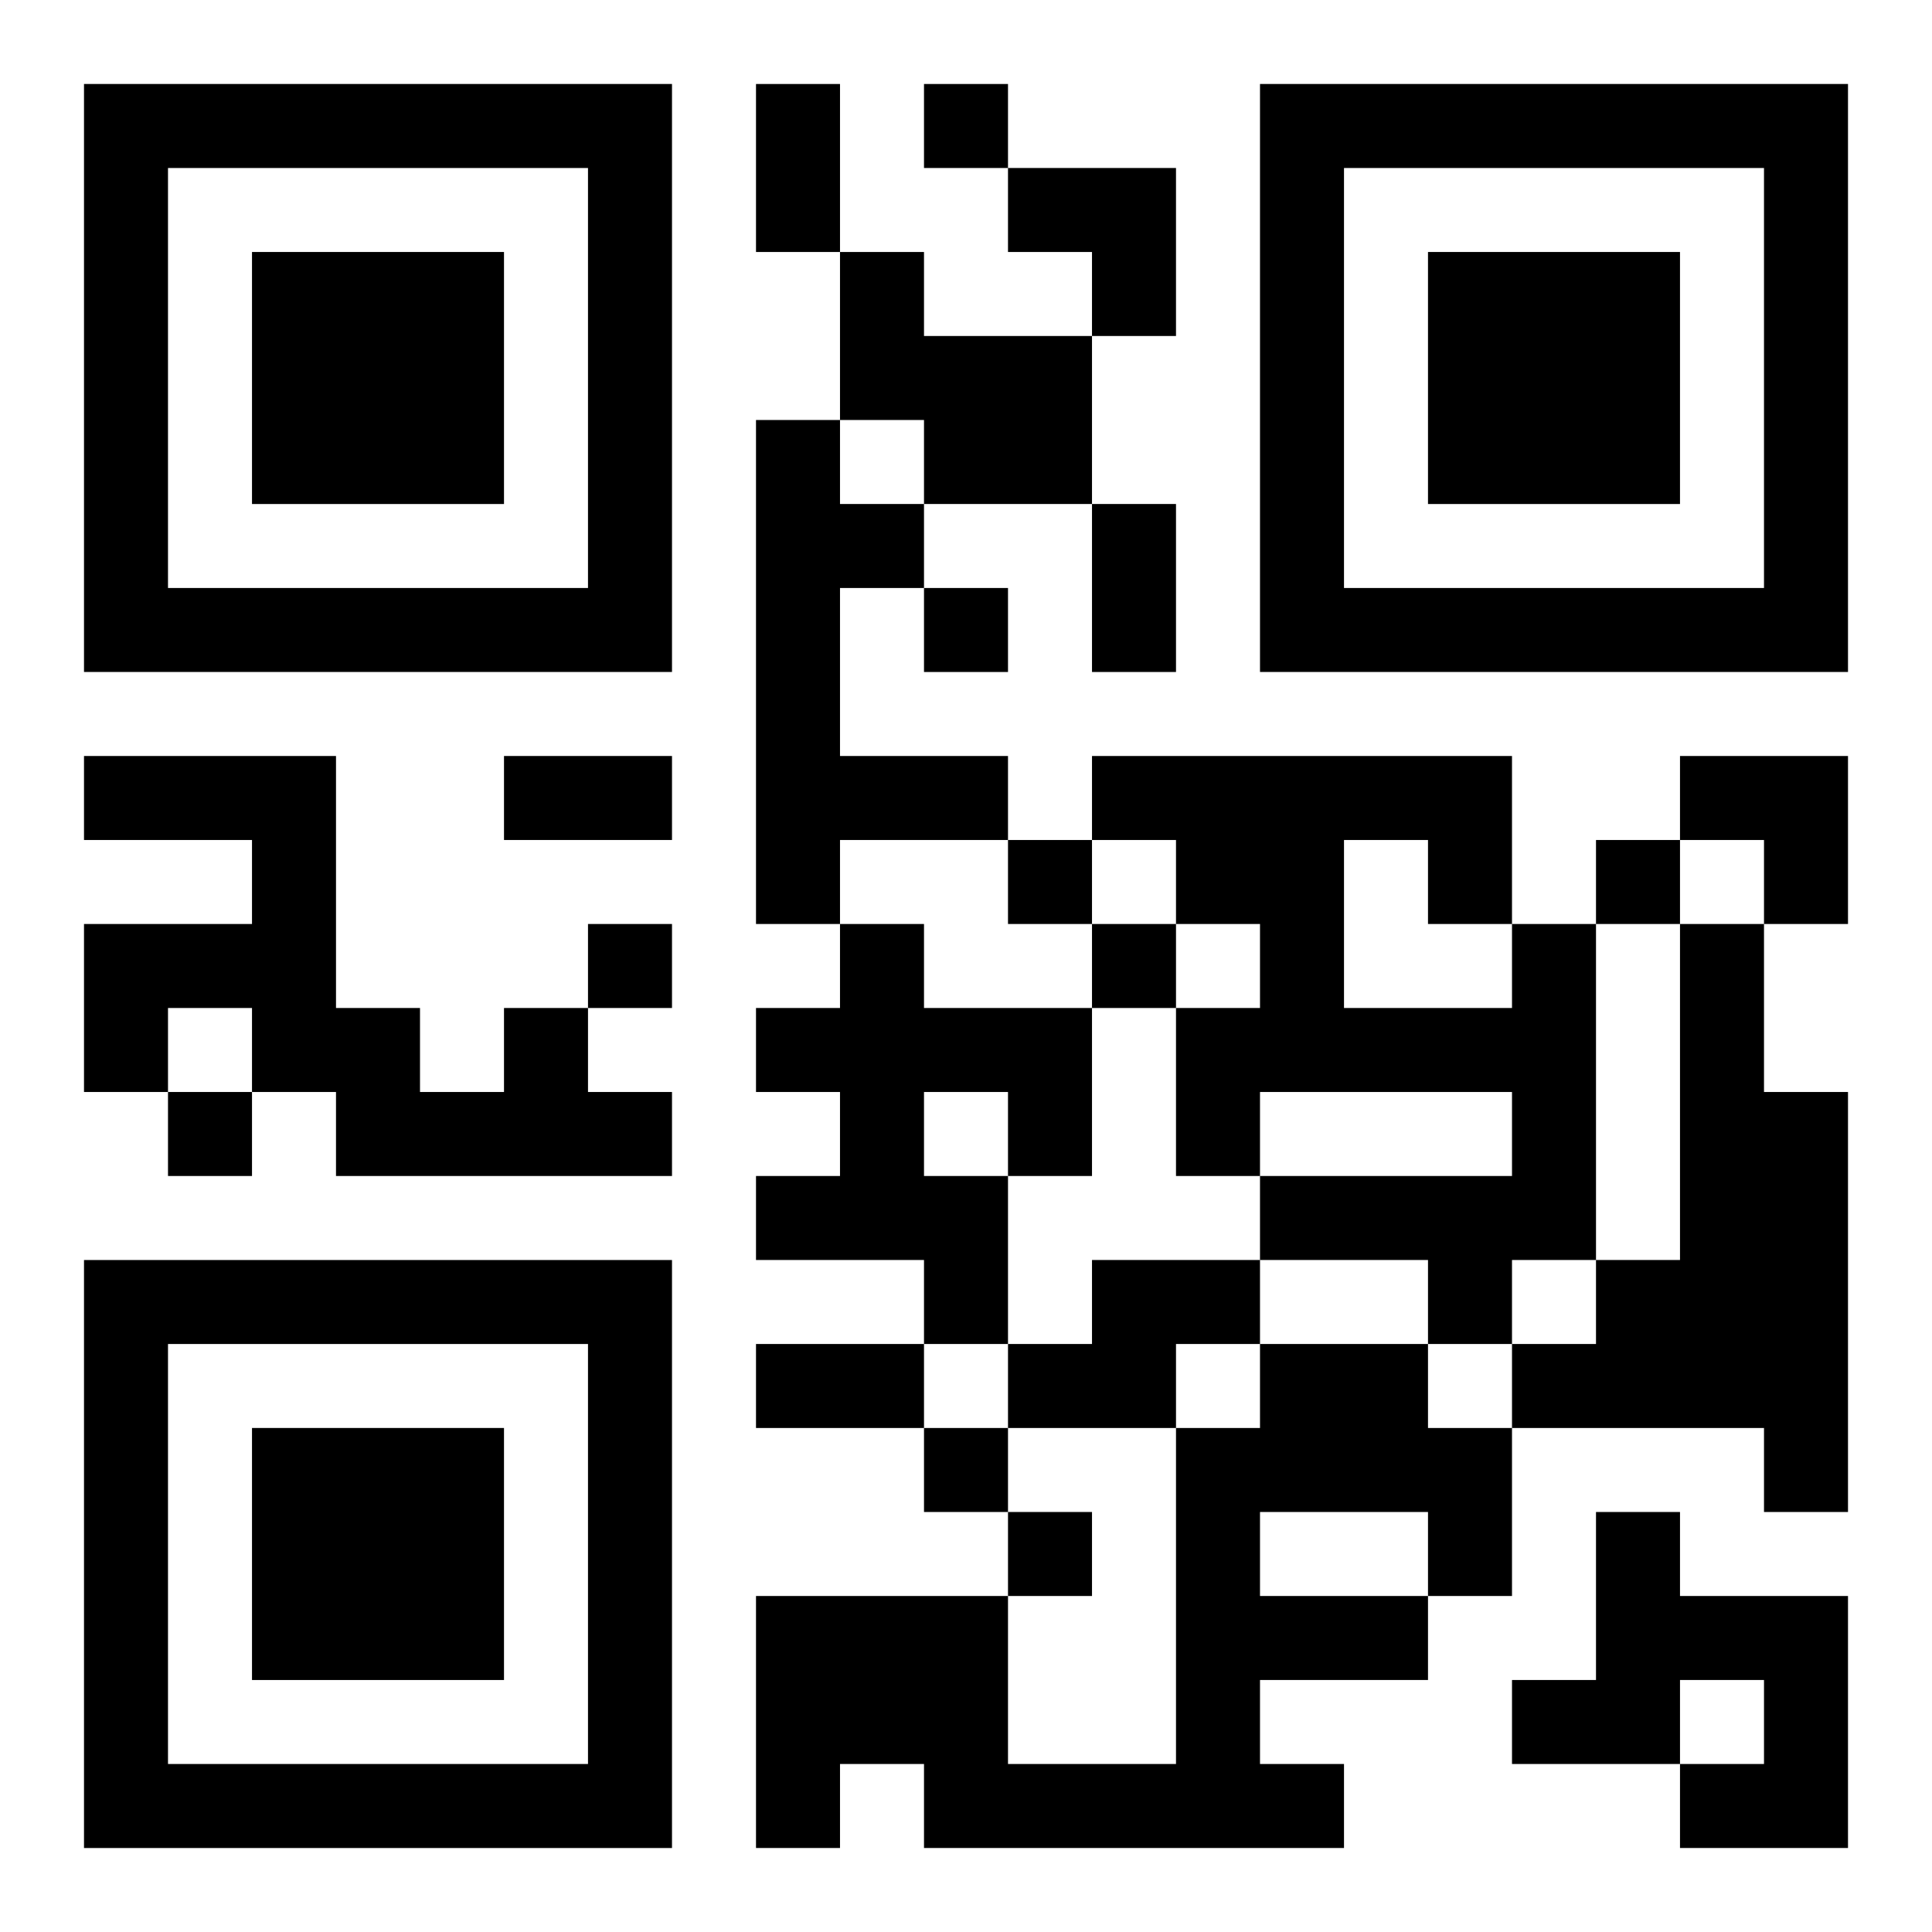 <?xml version="1.0" encoding="UTF-8"?>
<svg width="250" height="250" baseProfile="full" version="1.1" viewBox="-1 -1 23 23" xmlns="http://www.w3.org/2000/svg" xmlns:xlink="http://www.w3.org/1999/xlink"><symbol id="a"><path d="m0 7v7h7v-7h-7zm1 1h5v5h-5v-5zm1 1v3h3v-3h-3z"/></symbol><use y="-7" xlink:href="#a"/><use y="7" xlink:href="#a"/><use x="14" y="-7" xlink:href="#a"/><path d="m9 2h1v1h2v2h-2v-1h-1v-2m-1 2h1v1h1v1h-1v2h2v1h-2v1h-1v-6m1 6h1v1h2v2h-1v2h-1v-1h-2v-1h1v-1h-1v-1h1v-1m1 2v1h1v-1h-1m7-2h1v4h-1v1h-1v-1h-2v-1h3v-1h-3v1h-1v-2h1v-1h-1v-1h-1v-1h5v2m-2-1v2h2v-1h-1v-1h-1m4 1h1v2h1v5h-1v-1h-3v-1h1v-1h1v-4m-14 1h1v1h1v1h-4v-1h-1v-1h-1v1h-1v-2h2v-1h-2v-1h3v3h1v1h1v-1m7 3h2v1h-1v1h-2v-1h1v-1m2 1h2v1h1v2h-1v1h-2v1h1v1h-5v-1h-1v1h-1v-3h3v2h2v-4h1v-1m0 2v1h2v-1h-2m4 0h1v1h2v3h-2v-1h1v-1h-1v1h-2v-1h1v-2m-8-17v1h1v-1h-1m0 6v1h1v-1h-1m1 3v1h1v-1h-1m7 0v1h1v-1h-1m-12 1v1h1v-1h-1m6 0v1h1v-1h-1m-11 2v1h1v-1h-1m9 4v1h1v-1h-1m1 1v1h1v-1h-1m-3-17h1v2h-1v-2m4 5h1v2h-1v-2m-7 3h2v1h-2v-1m3 7h2v1h-2v-1m3-14h2v2h-1v-1h-1zm8 7h2v2h-1v-1h-1z"/></svg>
